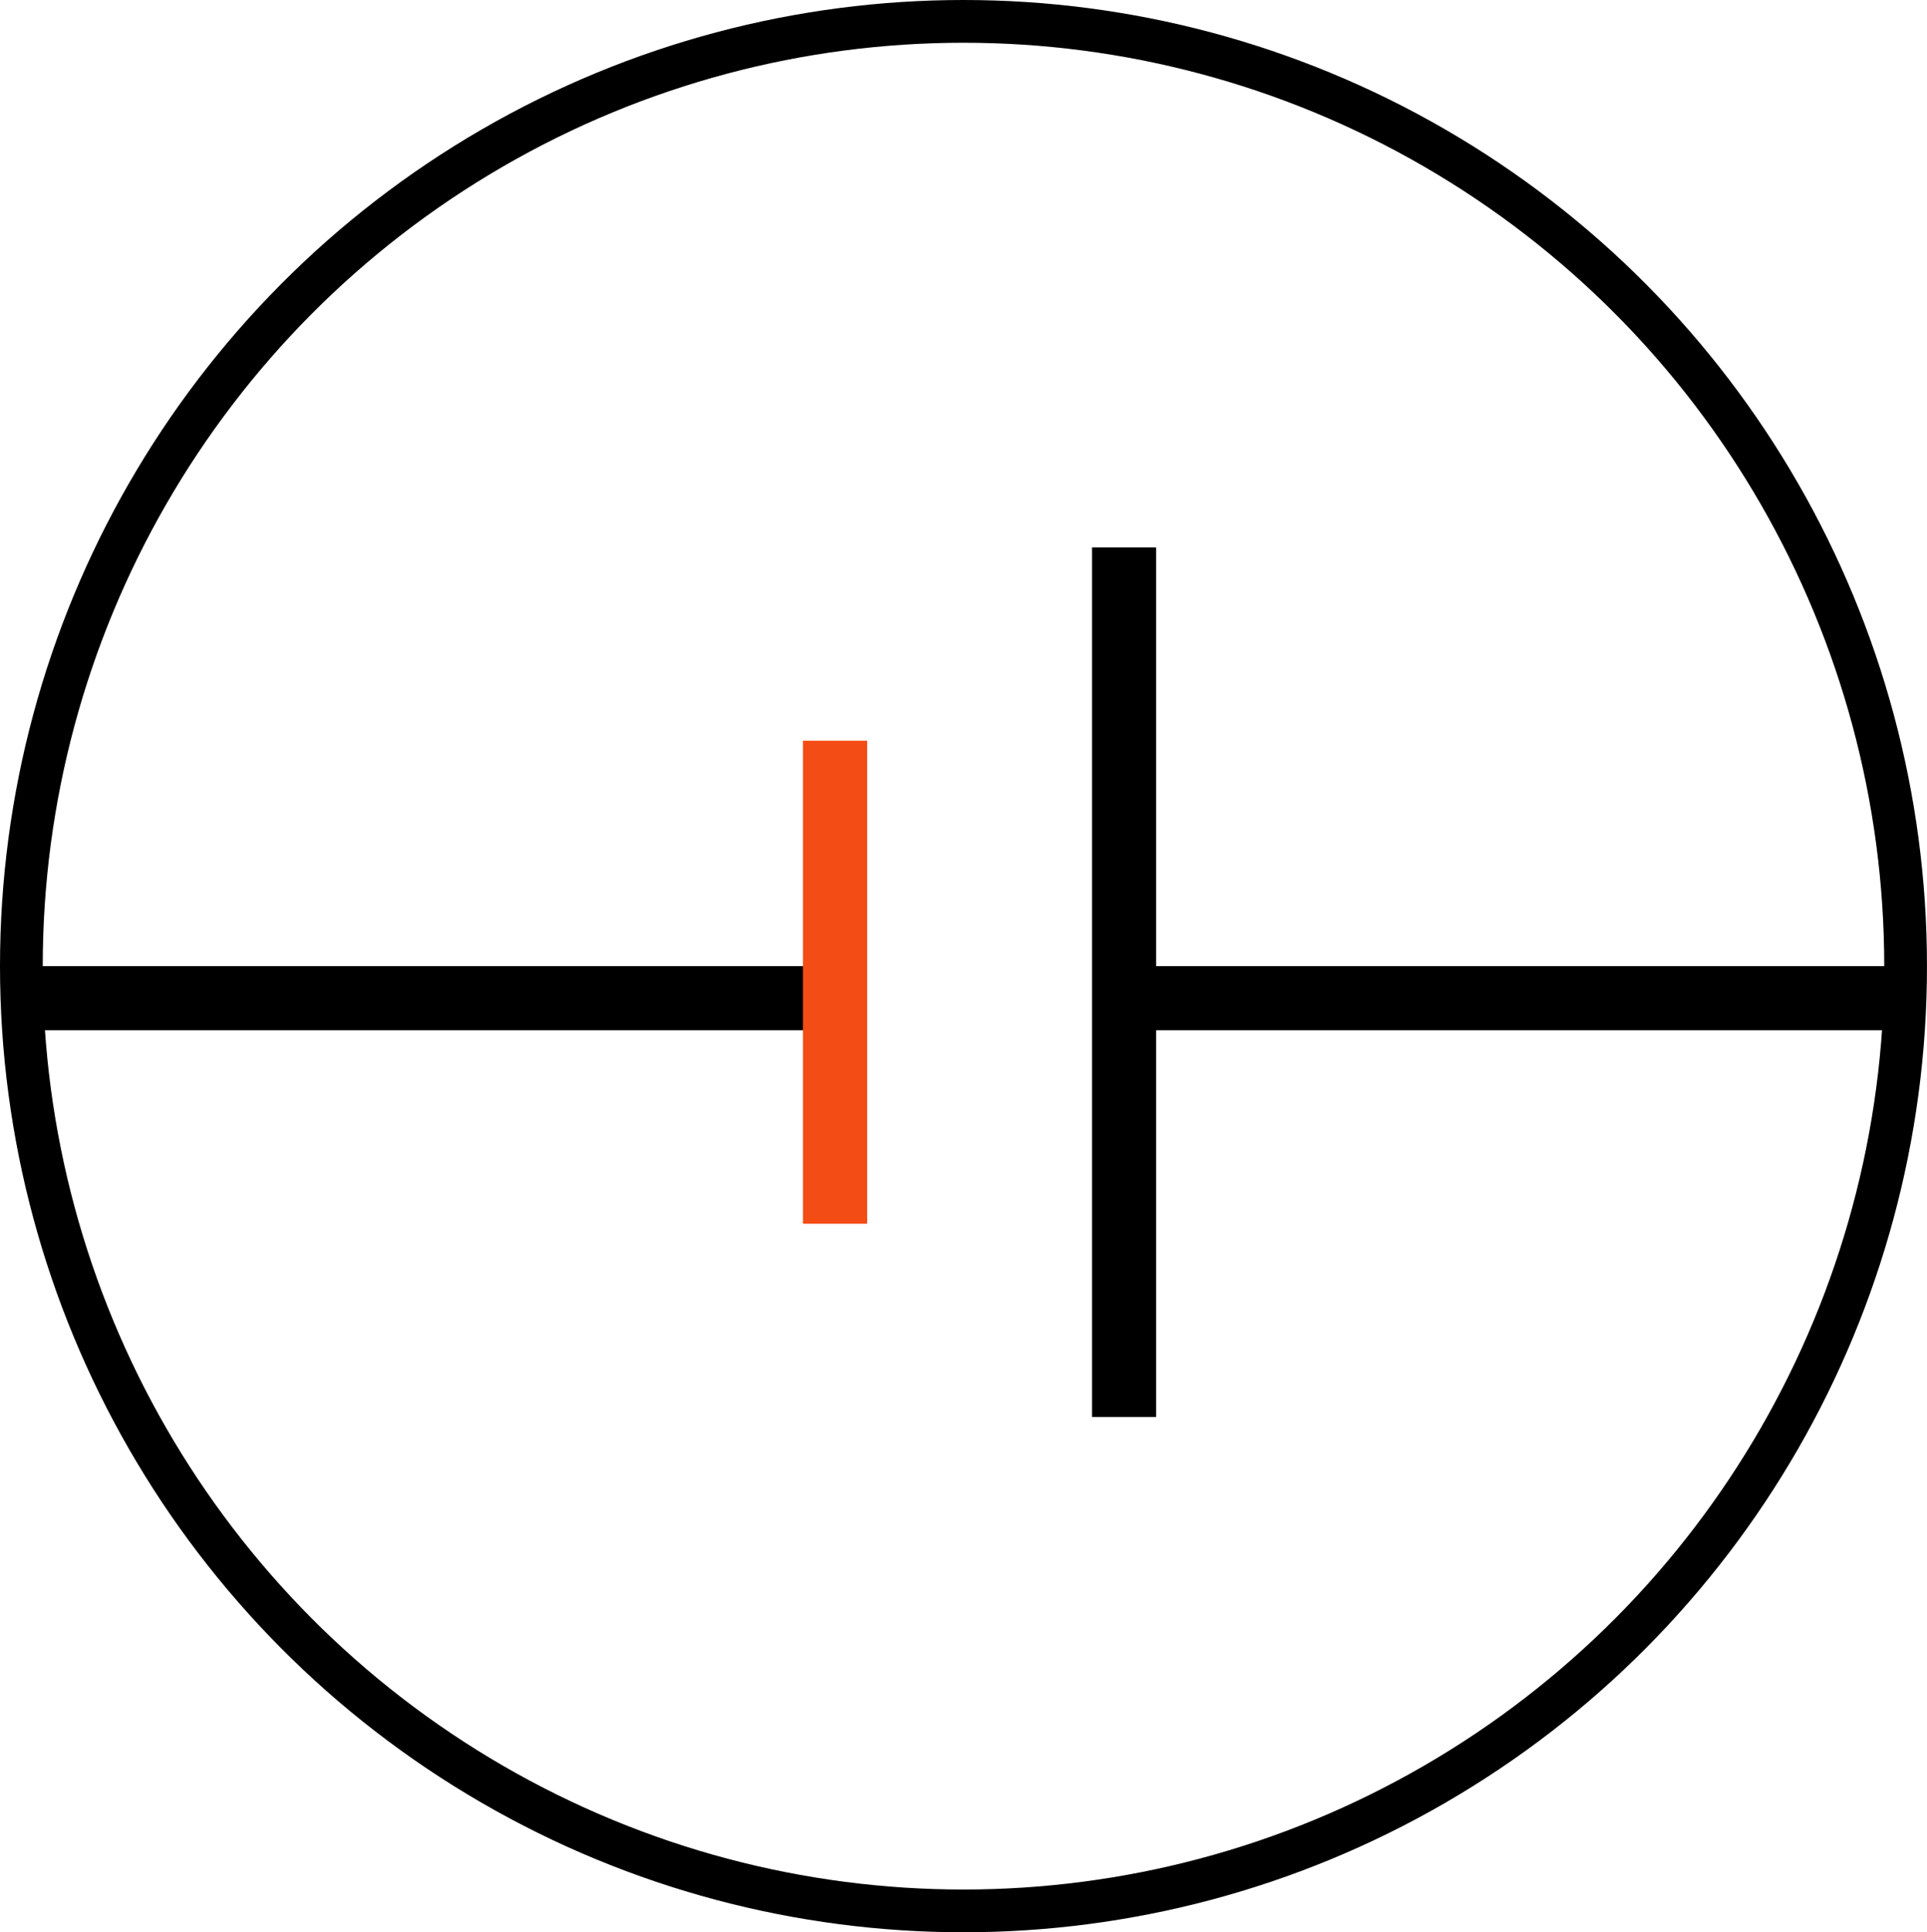 <svg xmlns="http://www.w3.org/2000/svg" xmlns:xlink="http://www.w3.org/1999/xlink" fill="none" version="1.1" width="90.179" height="90.407" viewBox="0 0 90.179 90.407"><g><g><ellipse cx="45.089" cy="45.204" rx="44.089" ry="44.204" fill-opacity="0" stroke-opacity="1" stroke="#000000" fill="none" stroke-width="2"/></g><g><rect x="51.102" y="25.615" width="3" height="40.683" rx="0" fill="#000000" fill-opacity="1"/></g><g><rect x="52.604" y="45.204" width="36.072" height="3" rx="0" fill="#000000" fill-opacity="1"/></g><g><rect x="1.503" y="45.204" width="37.575" height="3" rx="0" fill="#000000" fill-opacity="1"/></g><g><rect x="37.575" y="34.656" width="3.006" height="22.602" rx="0" fill="#F34C14" fill-opacity="1"/></g></g></svg>